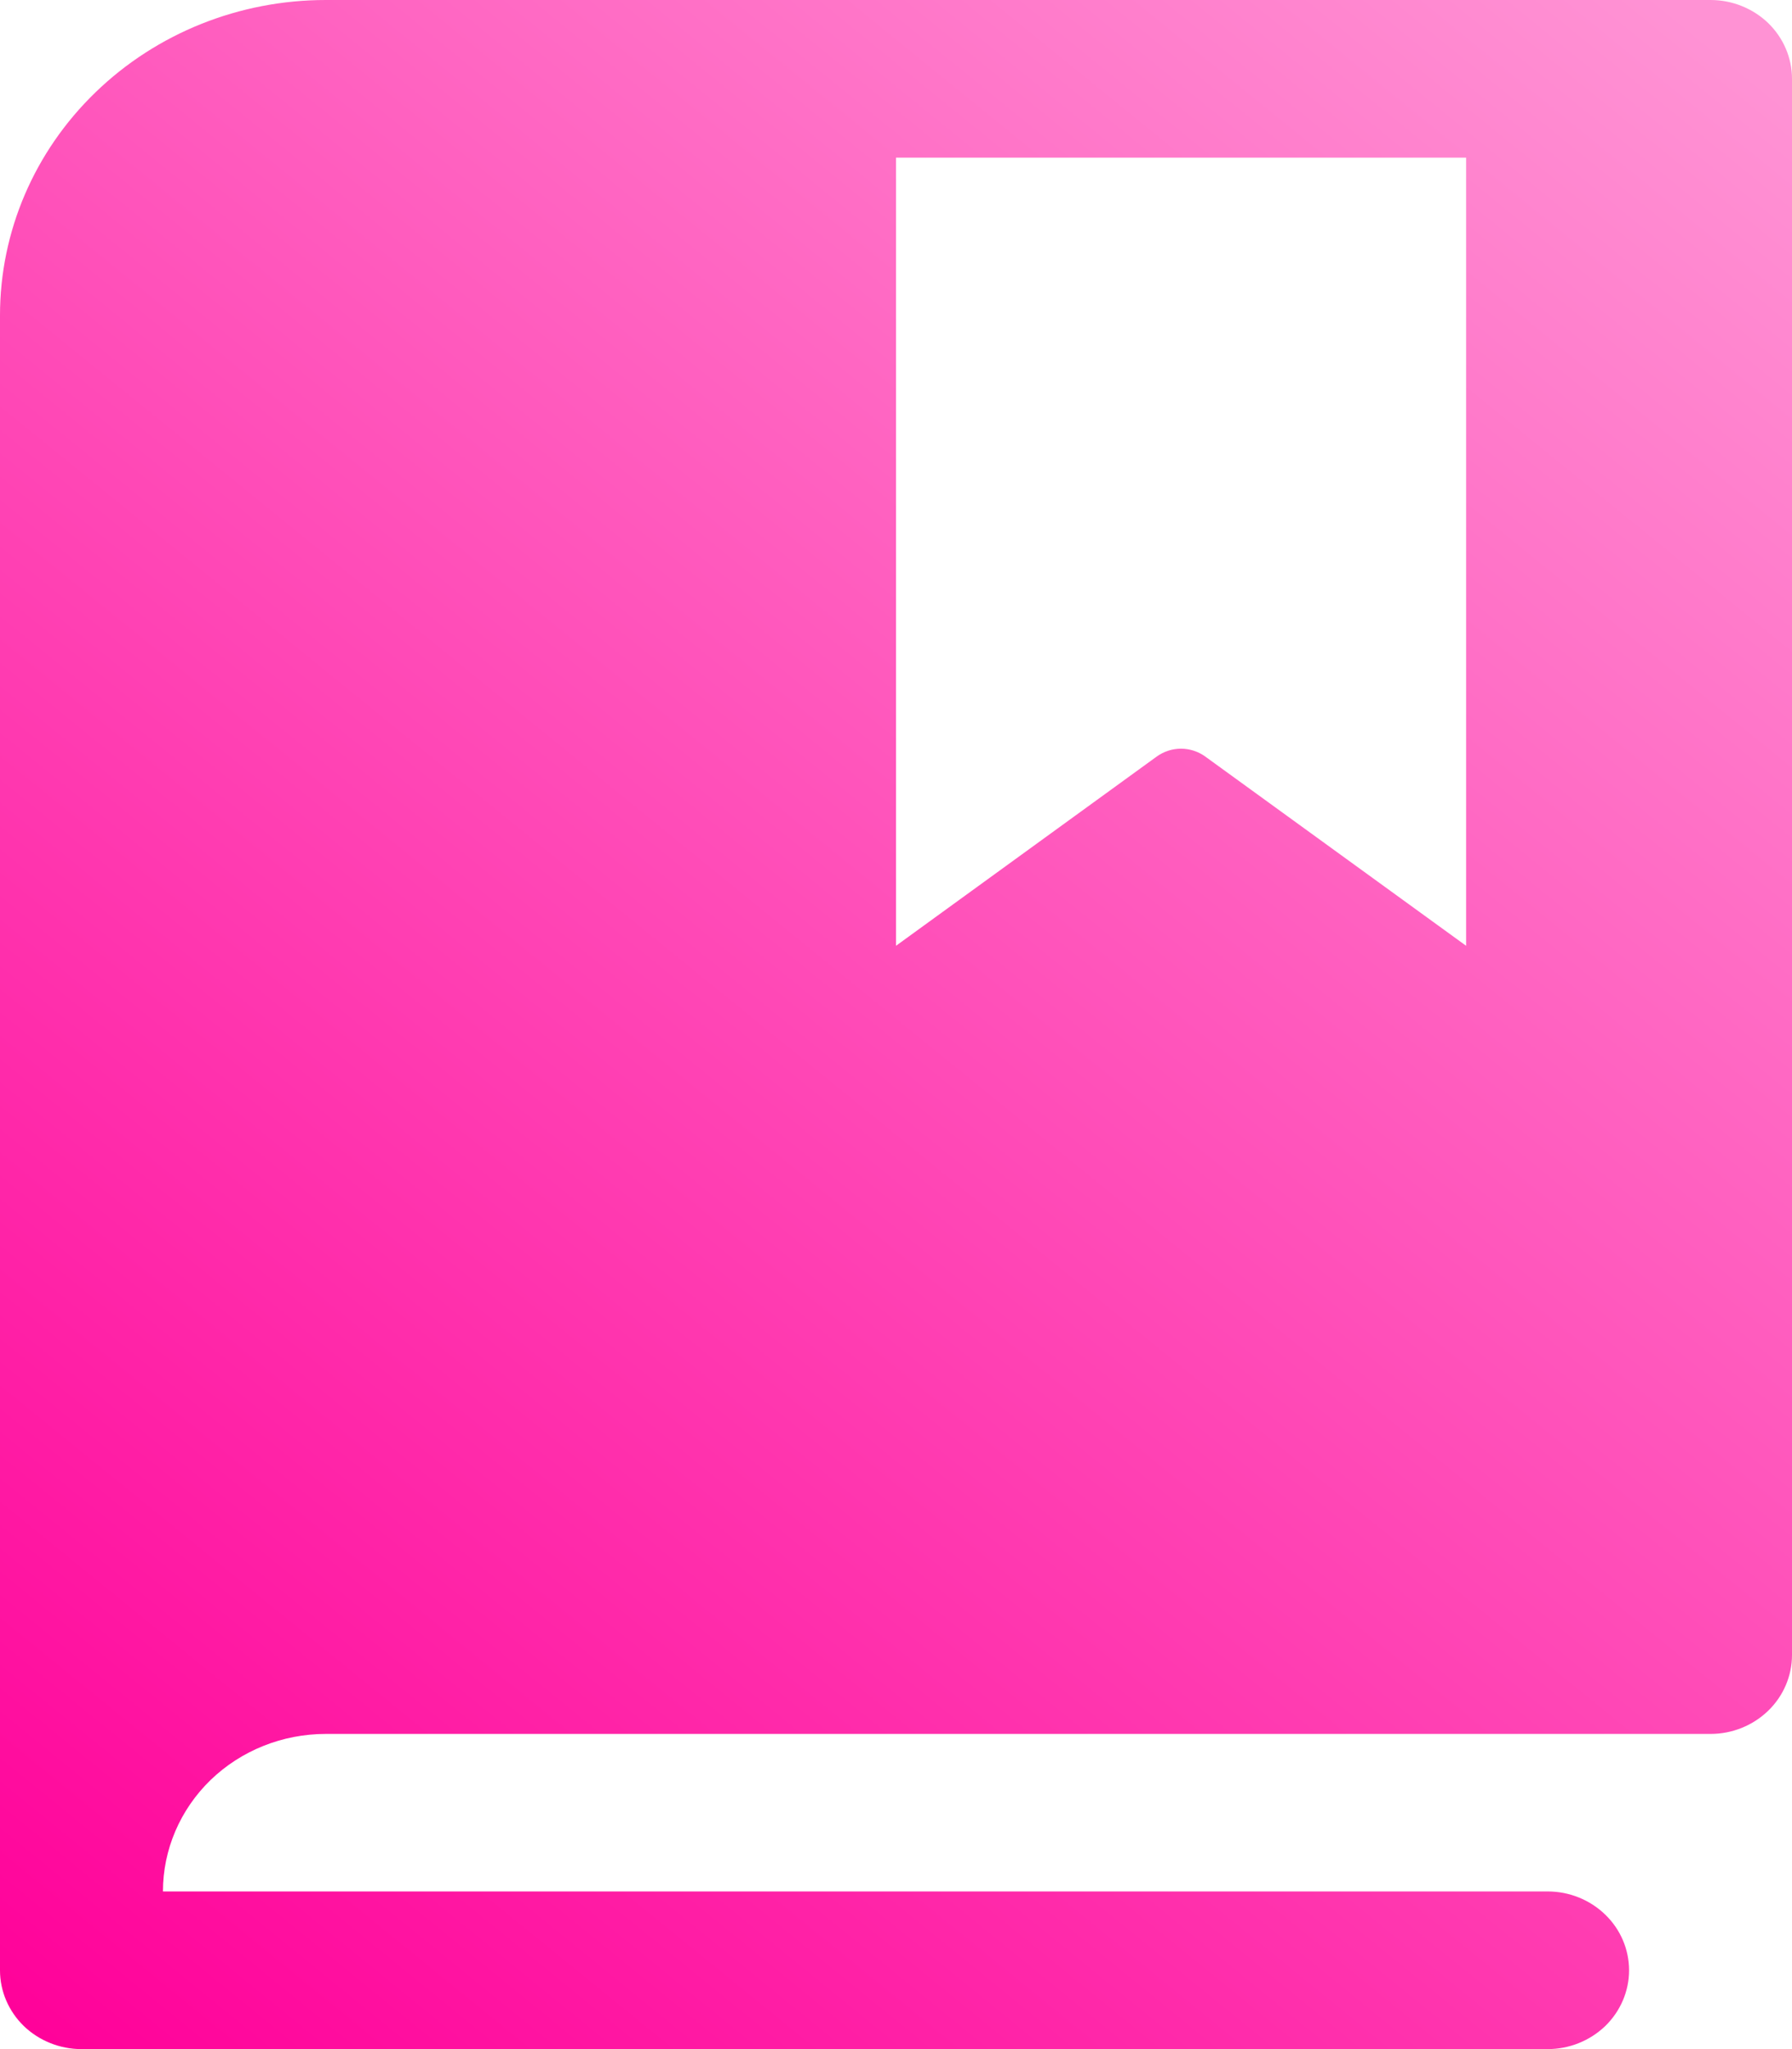<svg width="14" height="16" viewBox="0 0 14 16" fill="none" xmlns="http://www.w3.org/2000/svg">
<path d="M13.364 0H2.545C1.87 0 1.223 0.259 0.746 0.721C0.268 1.183 0 1.809 0 2.462V15.385C0 15.548 0.067 15.704 0.186 15.82C0.306 15.935 0.468 16 0.636 16H12.091C12.26 16 12.421 15.935 12.541 15.82C12.66 15.704 12.727 15.548 12.727 15.385C12.727 15.221 12.66 15.065 12.541 14.95C12.421 14.834 12.26 14.769 12.091 14.769H1.273C1.273 14.443 1.407 14.13 1.645 13.899C1.884 13.668 2.208 13.539 2.545 13.539H13.364C13.532 13.539 13.694 13.474 13.814 13.358C13.933 13.243 14 13.086 14 12.923V0.615C14 0.452 13.933 0.296 13.814 0.18C13.694 0.065 13.532 0 13.364 0ZM11.454 7.385L9.417 5.908C9.362 5.868 9.295 5.846 9.226 5.846C9.158 5.846 9.091 5.868 9.036 5.908L7 7.385V1.231H11.454V7.385Z" fill="url(#paint0_linear_5588_3588)"/>
<defs>
<linearGradient id="paint0_linear_5588_3588" x1="13" y1="2.13406e-07" x2="-4.8961e-07" y2="16" gradientUnits="userSpaceOnUse">
<stop stop-color="#FF92D4"/>
<stop offset="1" stop-color="#FF0099"/>
</linearGradient>
</defs>
</svg>
